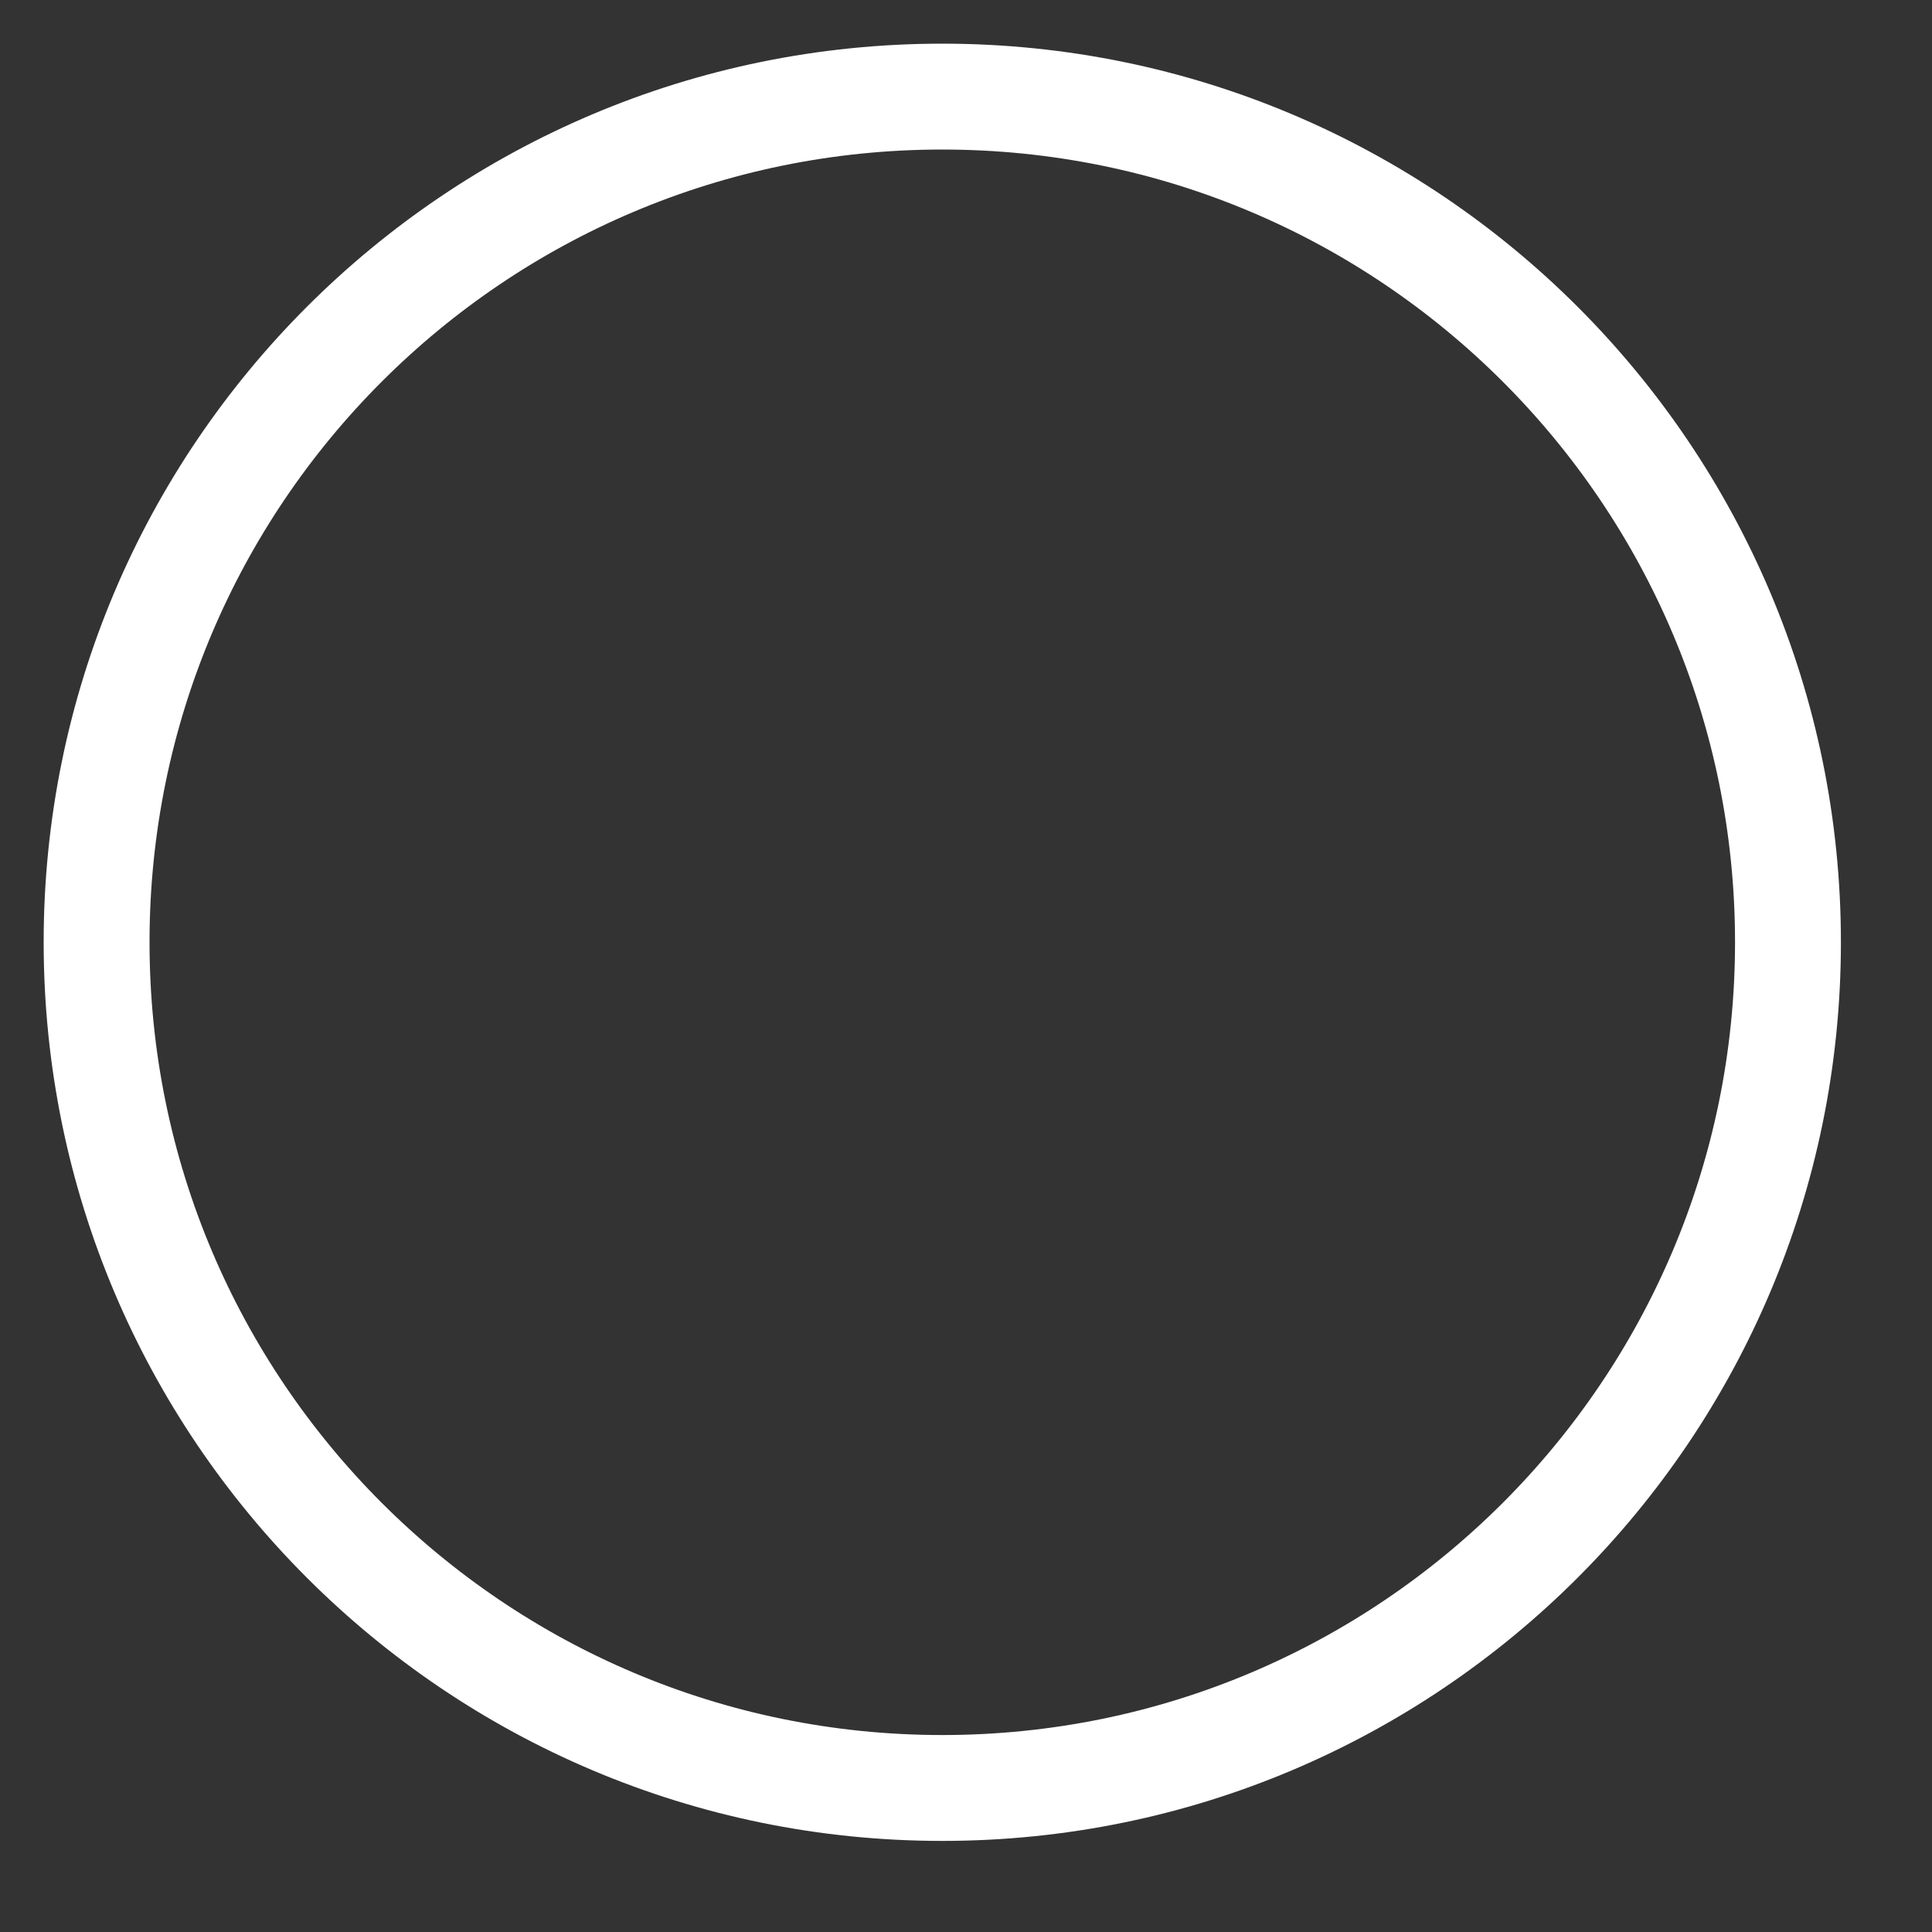 <?xml version="1.0" encoding="utf-8"?>
<svg xmlns="http://www.w3.org/2000/svg" fill="none" height="100%" overflow="visible" preserveAspectRatio="none" style="display: block;" viewBox="0 0 20 20" width="100%">
<rect x="0" y="0" width="20" height="20" fill="#333333" stroke="none"/>
<path d="M9.754 18.509C14.589 18.509 18.509 14.589 18.509 9.754C18.509 4.919 14.589 1 9.754 1C4.919 1 1 4.919 1 9.754C1 14.589 4.919 18.509 9.754 18.509Z" id="Vector" stroke="white" stroke-linecap="round" stroke-linejoin="round" stroke-width="1.096"/>
</svg>